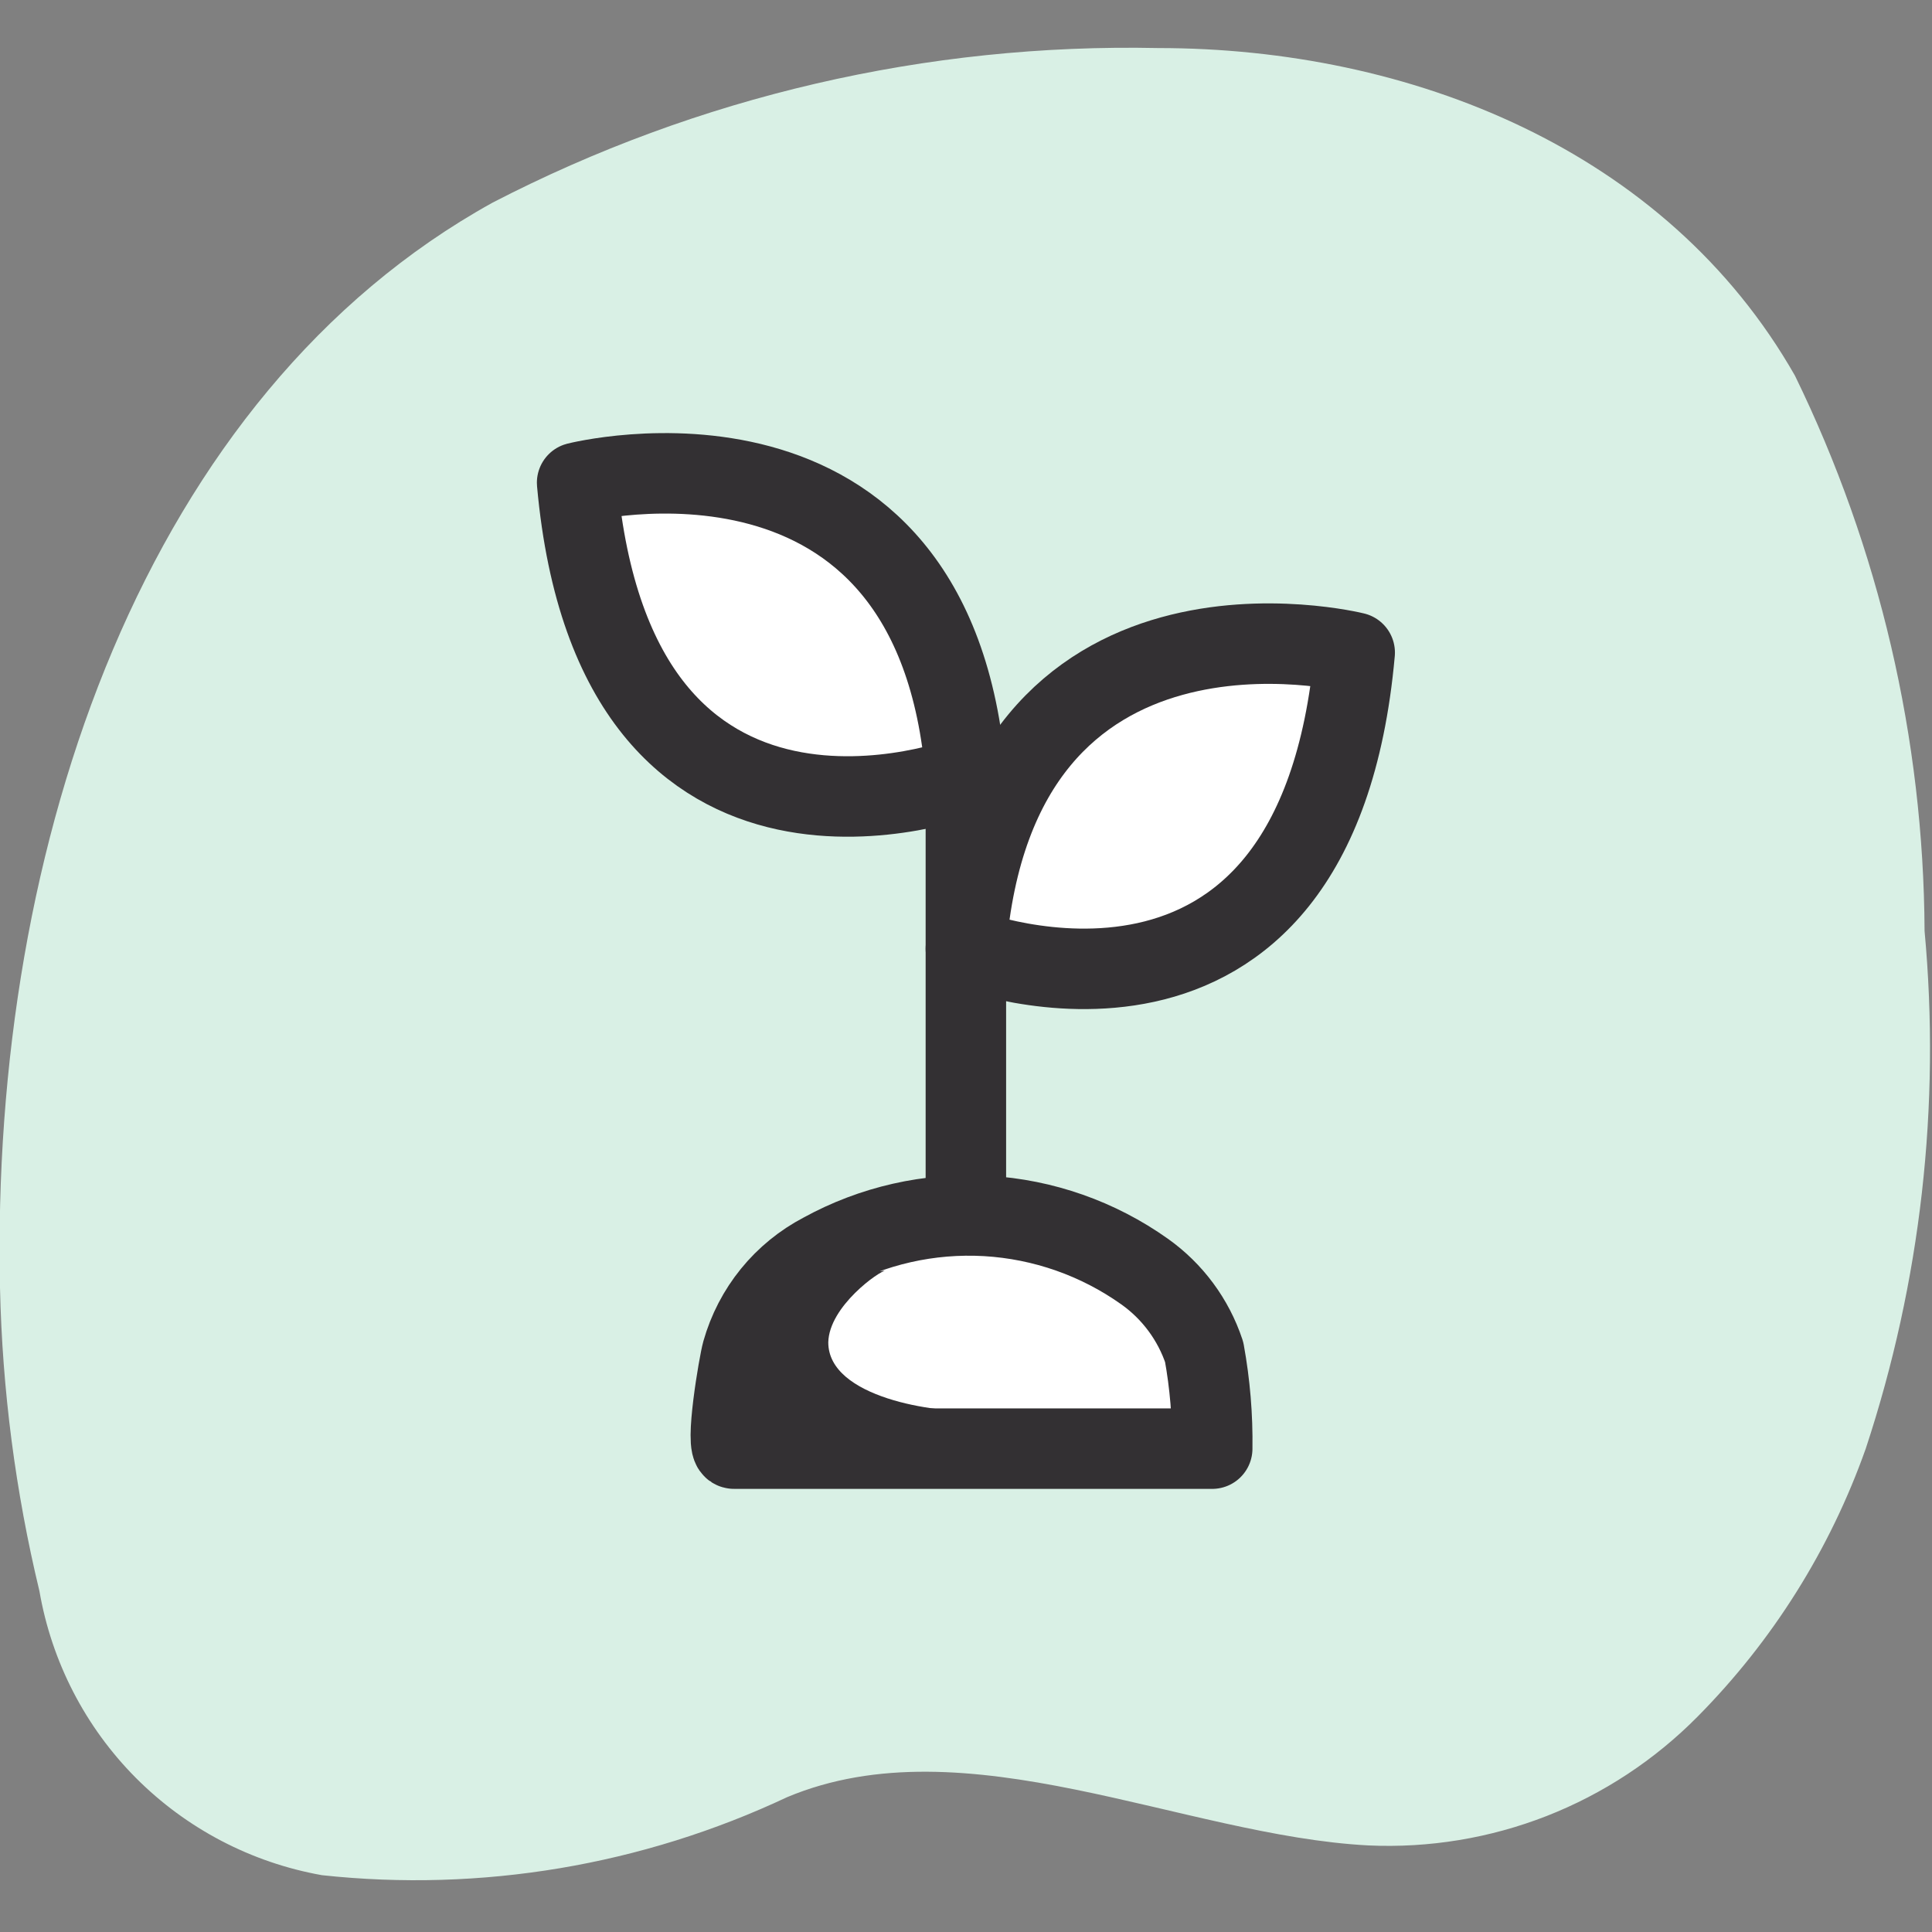 <svg width="32" height="32" viewBox="0 0 32 32" fill="none" xmlns="http://www.w3.org/2000/svg">
<rect x="0" y="0" width="32" height="32" fill="#808080" stroke="none"/>
<g clip-path="url(#clip0_2804_9675)">
<g clip-path="url(#clip1_2804_9675)">
<path d="M0 21.327C-0.16 13.941 2.427 6.529 8.159 3.356C11.563 1.595 15.353 0.715 19.185 0.796C23.344 0.796 27.597 2.476 29.73 6.222C31.128 9.088 31.861 12.232 31.877 15.421C32.145 18.315 31.814 21.233 30.903 23.993C30.313 25.66 29.362 27.176 28.117 28.433C27.408 29.15 26.557 29.711 25.617 30.079C24.678 30.446 23.672 30.612 22.664 30.566C19.598 30.406 15.998 28.526 13.039 29.766C10.637 30.896 7.971 31.344 5.333 31.059C4.163 30.851 3.087 30.288 2.249 29.446C1.412 28.604 0.855 27.523 0.653 26.353C0.256 24.706 0.037 23.021 0 21.327Z" fill="#D9F0E5"/>
<path d="M15.998 12.422V23.58V12.422Z" fill="white"/>
<path d="M15.998 12.422V23.58" stroke="#333033" stroke-width="1.333" stroke-linecap="round" stroke-linejoin="round"/>
<path d="M15.998 12.861C15.998 12.861 10.199 15.088 9.559 7.995C9.559 7.995 15.492 6.489 15.998 12.861Z" fill="white" stroke="#333033" stroke-width="1.333" stroke-linecap="round" stroke-linejoin="round"/>
<path d="M15.998 15.715C15.998 15.715 21.798 17.954 22.438 10.809C22.438 10.809 16.505 9.329 15.998 15.715Z" fill="white" stroke="#333033" stroke-width="1.333" stroke-linecap="round" stroke-linejoin="round"/>
<path d="M12.159 23.994C11.999 23.994 12.239 22.581 12.292 22.394C12.391 22.044 12.56 21.718 12.789 21.436C13.018 21.154 13.303 20.922 13.625 20.754C14.453 20.299 15.392 20.086 16.336 20.14C17.279 20.195 18.188 20.514 18.958 21.061C19.42 21.389 19.766 21.856 19.945 22.394C20.041 22.922 20.086 23.457 20.078 23.994H12.159Z" fill="white" stroke="#333033" stroke-width="1.333" stroke-linecap="round" stroke-linejoin="round"/>
<path d="M14.665 21.047C14.572 21.047 13.732 21.634 13.719 22.234C13.719 23.154 15.518 23.407 16.158 23.367L15.385 24.18L12.105 23.994L12.372 21.994L12.732 21.194L14.665 21.047Z" fill="#333033"/>
</g>
</g>
<defs>
<clipPath id="clip0_2804_9675">
<rect width="31.996" height="31.996" fill="white" transform="translate(0 -0.004)"/>
</clipPath>
<clipPath id="clip1_2804_9675">
<rect width="31.996" height="31.996" fill="white" transform="translate(0 -0.004)"/>
</clipPath>
</defs>
</svg>
